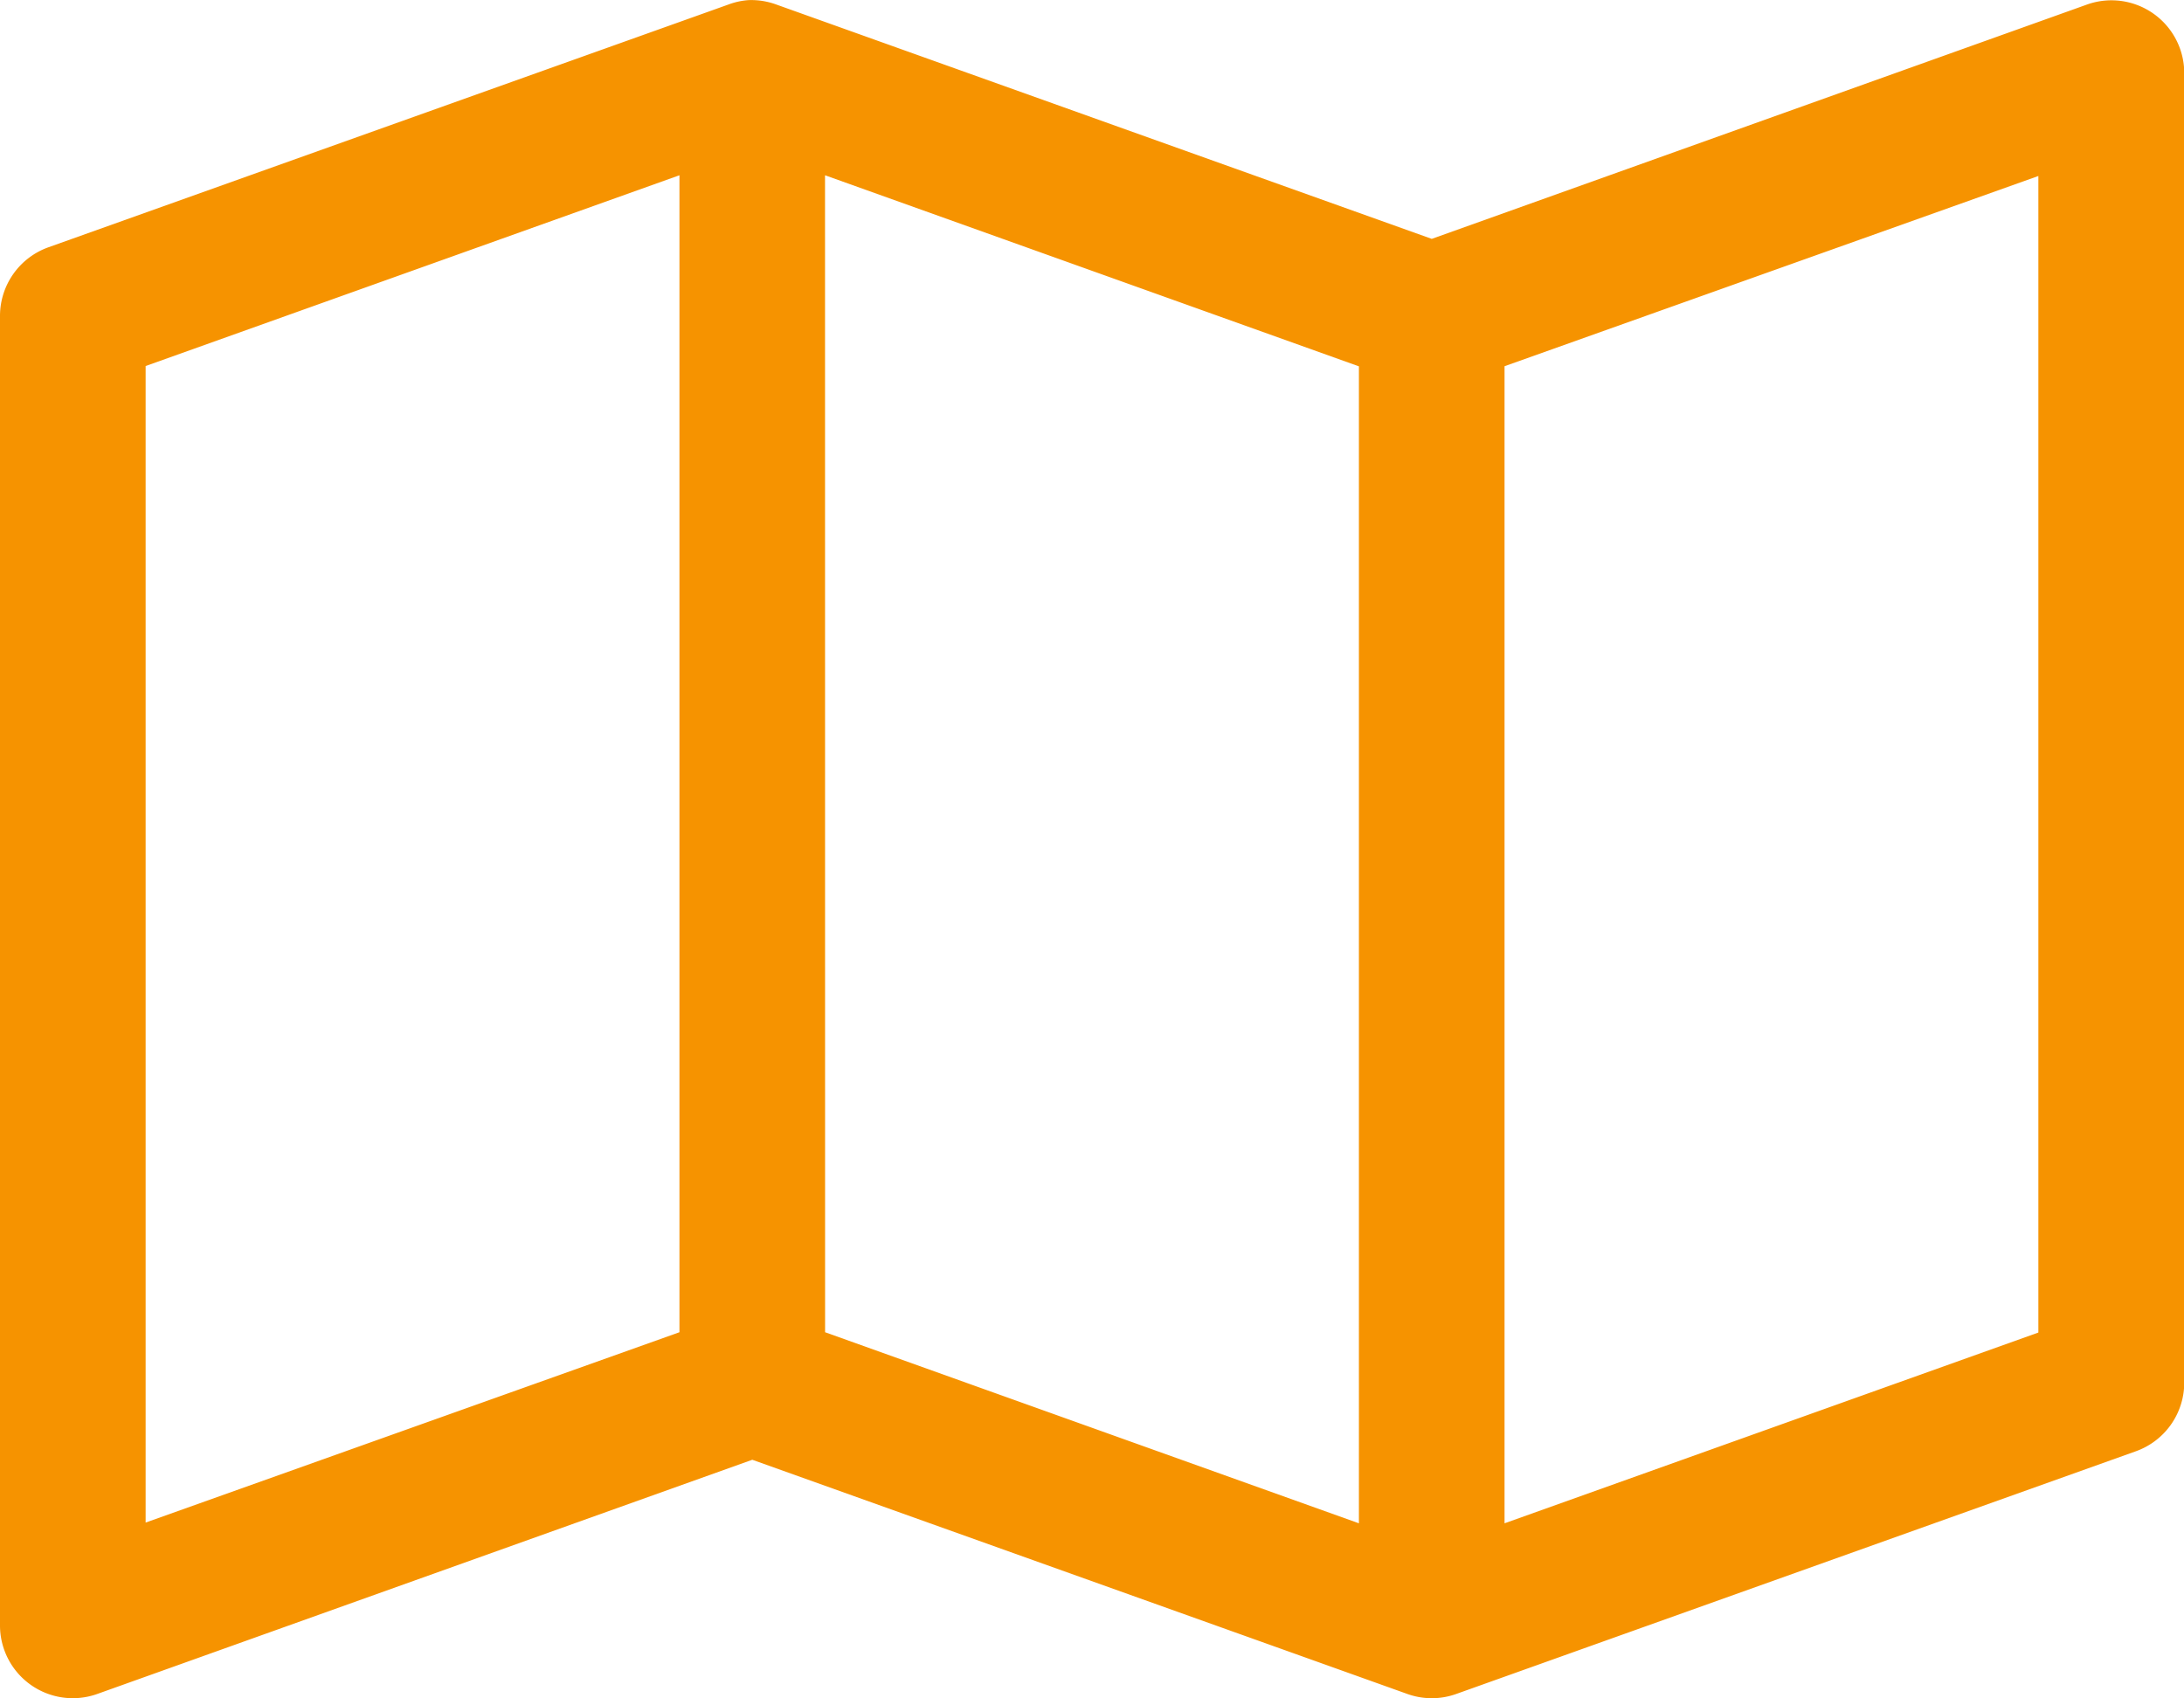 <svg xmlns="http://www.w3.org/2000/svg" width="35.496" height="27.603" viewBox="0 0 35.496 27.603"><path id="map-svg" d="M17.165,15a1.171,1.171,0,0,0-.333.074L5.789,19.017A1.185,1.185,0,0,0,5,20.126v21.3a1.183,1.183,0,0,0,1.578,1.109l10.649-3.808,10.649,3.808a1.175,1.175,0,0,0,.789,0l11.043-3.944A1.185,1.185,0,0,0,40.5,37.48v-21.3a1.183,1.183,0,0,0-1.578-1.109L28.27,18.881,17.621,15.073A1.182,1.182,0,0,0,17.165,15Zm-1.122,2.847V36.654L7.367,39.748v-18.8Zm2.366,0,8.677,3.106V39.76L18.41,36.654Zm19.72.012v18.8L29.453,39.76V20.951Z" transform="translate(-5 -14.998)" fill="#f69300"></path></svg>